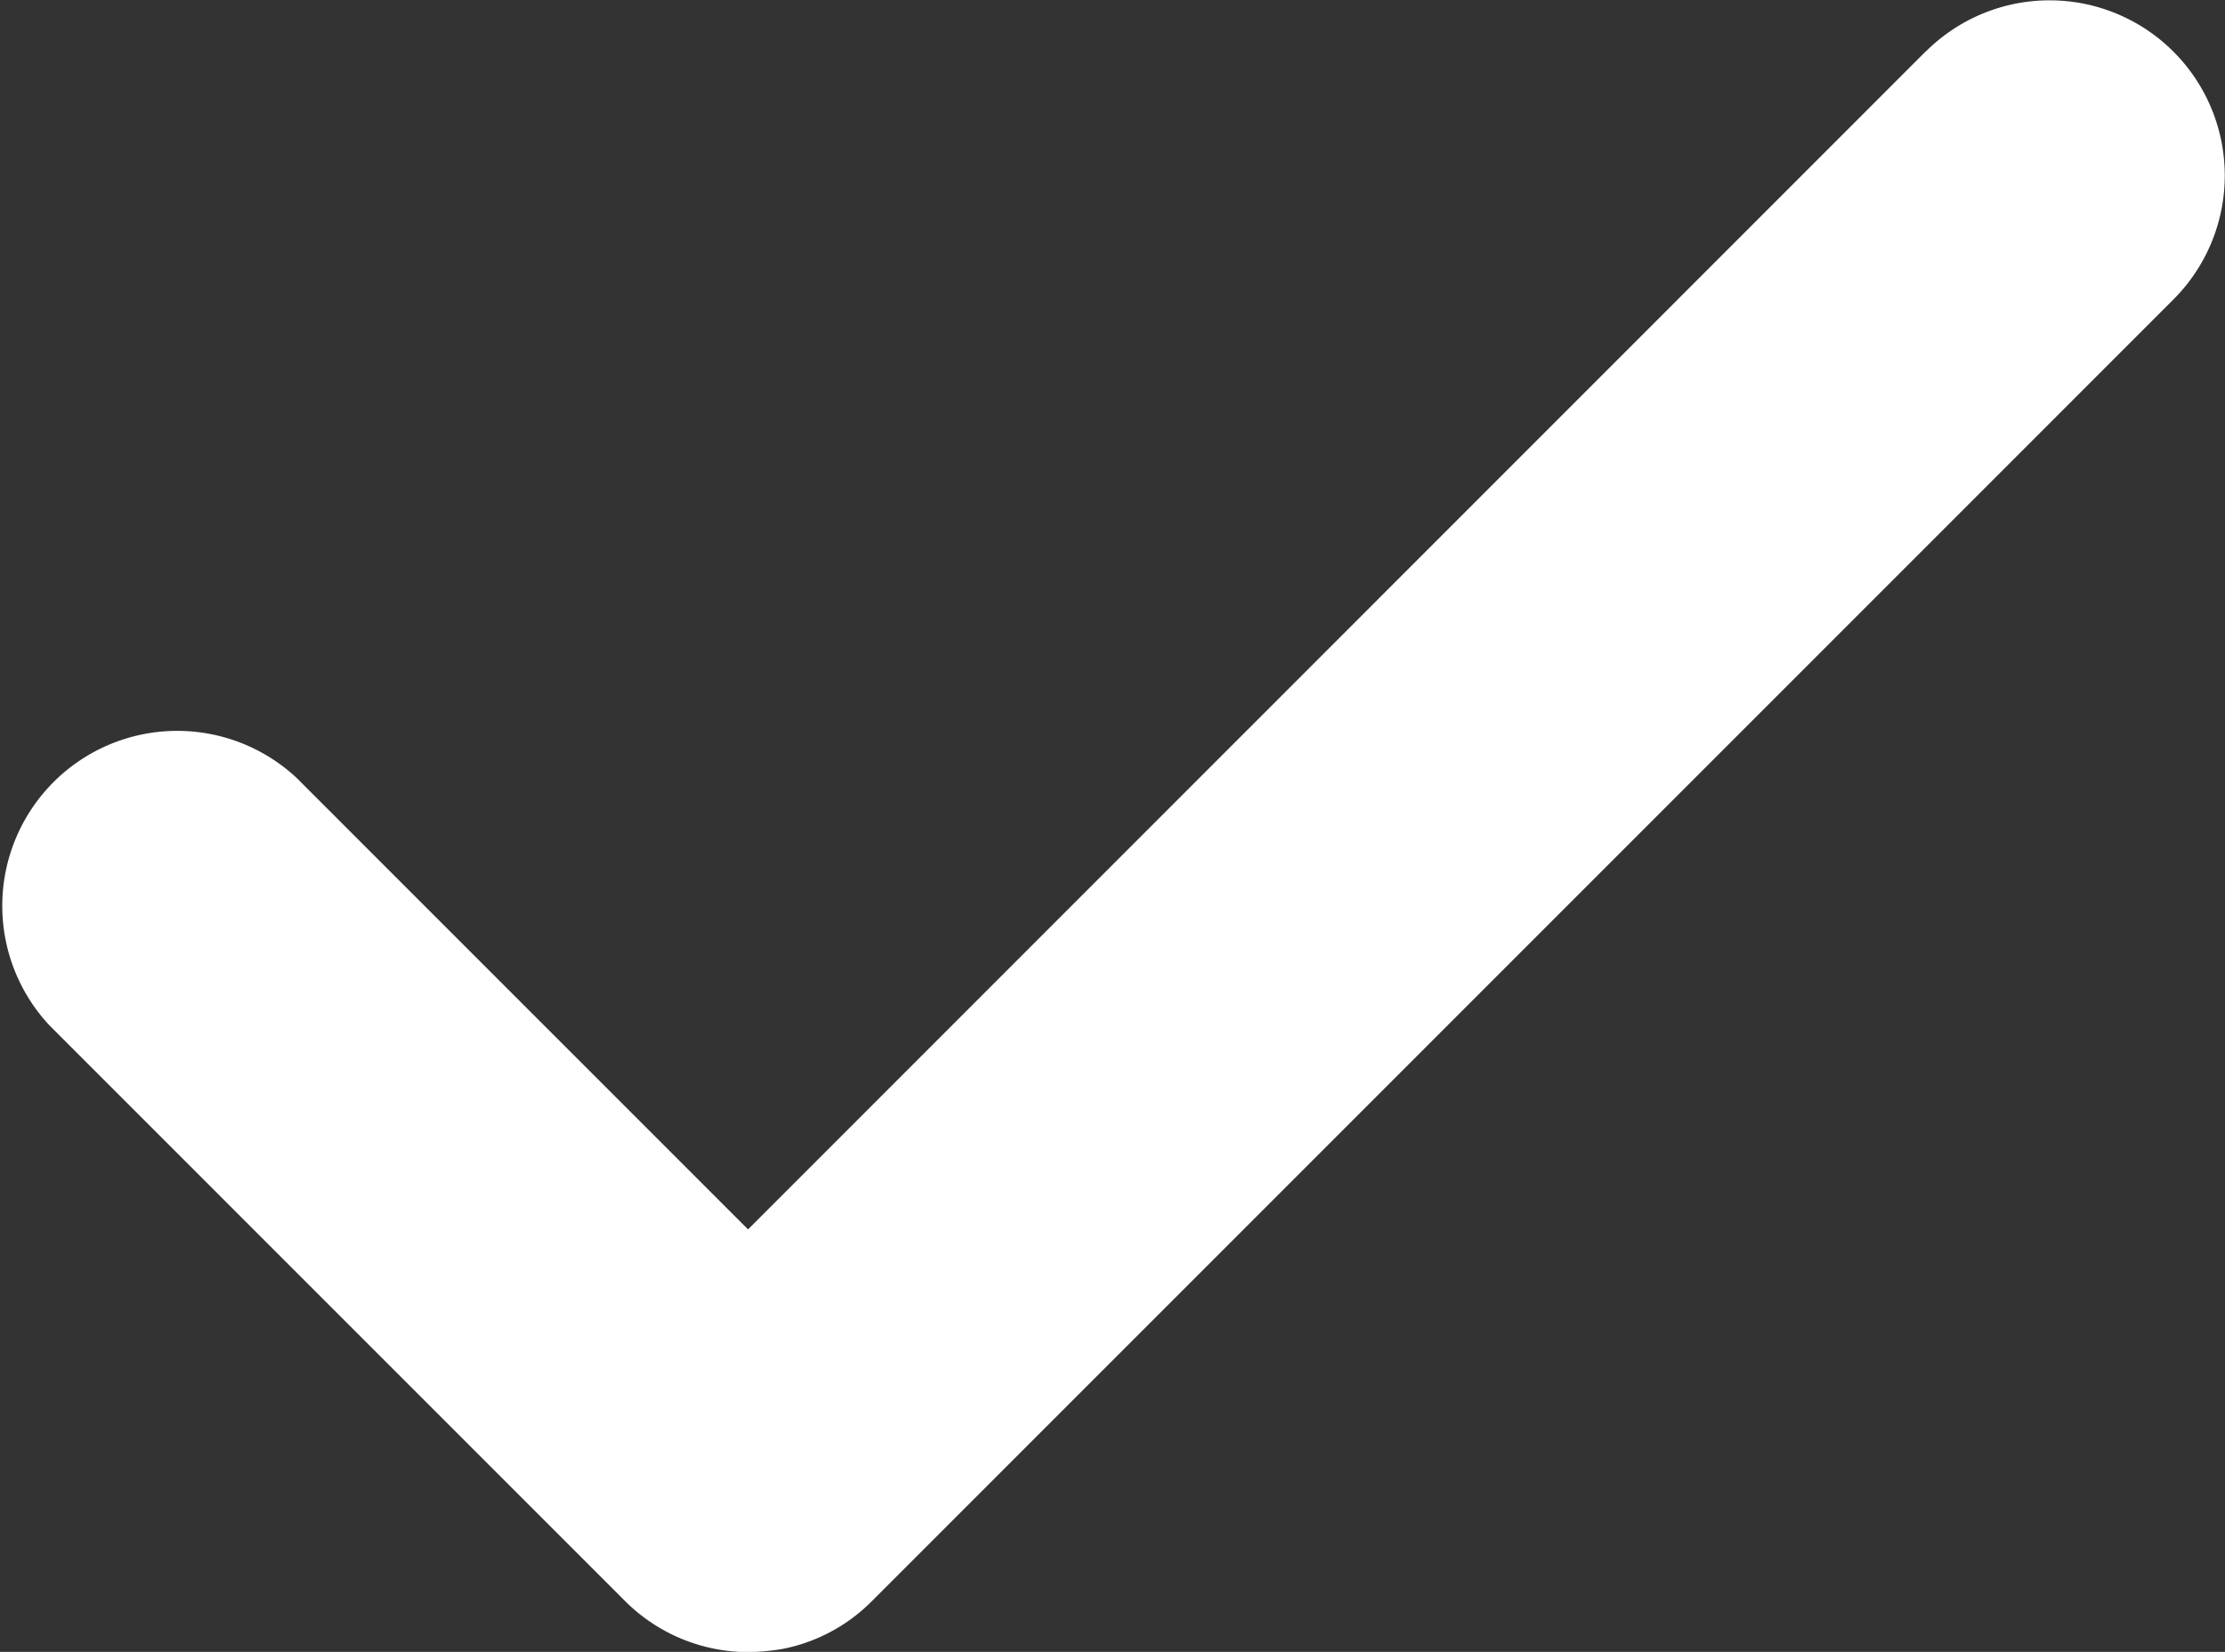 <svg xmlns="http://www.w3.org/2000/svg" width="11.966" height="8.883" viewBox="0 0 11.966 8.883"><rect x="0" y="0" width="11.966" height="8.883" fill="#333333" stroke="none"/><defs><style>.a{fill:#fff;}</style></defs><path class="a" d="M778.915,554.229l-6.336,6.337-2.428-2.428a.941.941,0,0,0-1.329,1.331l3.093,3.093a.938.938,0,0,0,.665.277,1.215,1.215,0,0,0,.179-.016.925.925,0,0,0,.485-.257l7-7a.942.942,0,0,0-1.331-1.334Z" transform="translate(-768.556 -553.955)"/></svg>